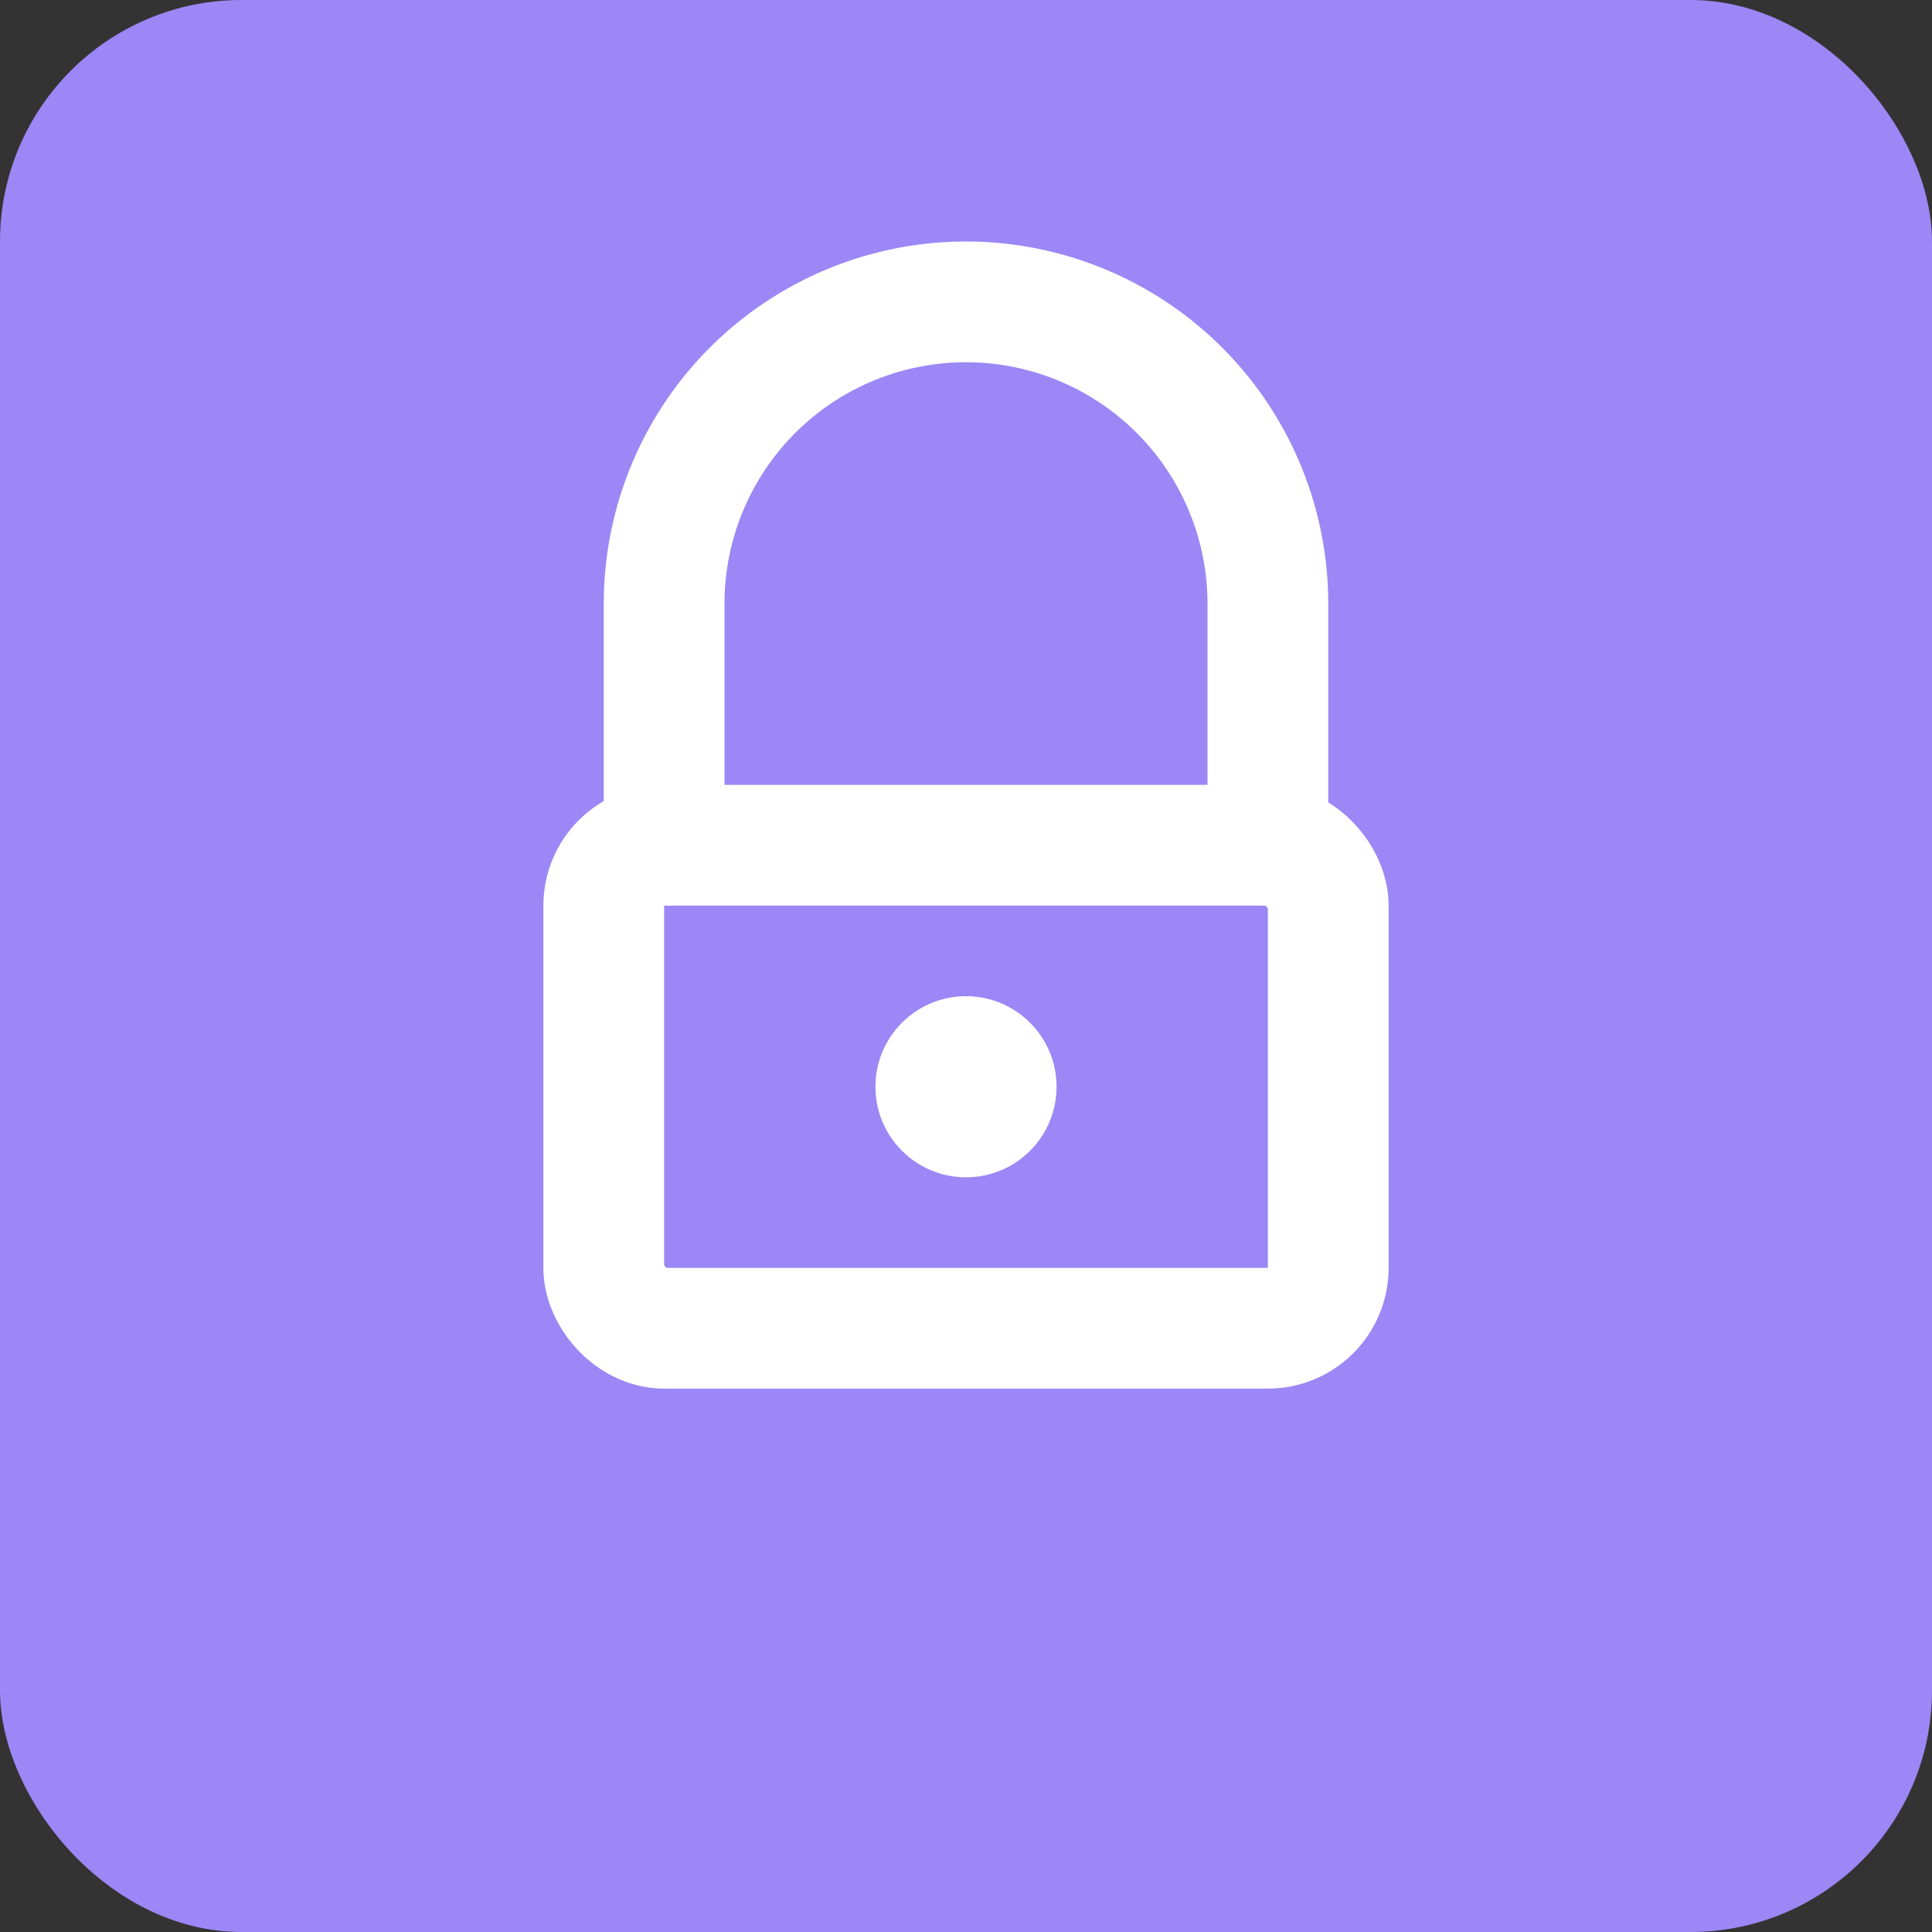 
<svg
  width="32"
  height="32"
  viewBox="0 0 32 32"
  fill="none"
  xmlns="http://www.w3.org/2000/svg"
>
  <rect x="0" y="0" width="32" height="32" fill="#333333" stroke="none"/>
  <rect width="32" height="32" rx="4" fill="#9b87f5" />
  <path 
    d="M11 14V10a5 5 0 0 1 10 0v4" 
    stroke="white"
    stroke-width="2"
    stroke-linecap="round"
    stroke-linejoin="round"
  />
  <rect x="10" y="14" width="12" height="8" rx="1" stroke="white" stroke-width="2" />
  <circle cx="16" cy="18" r="1.5" fill="white" />
</svg>
